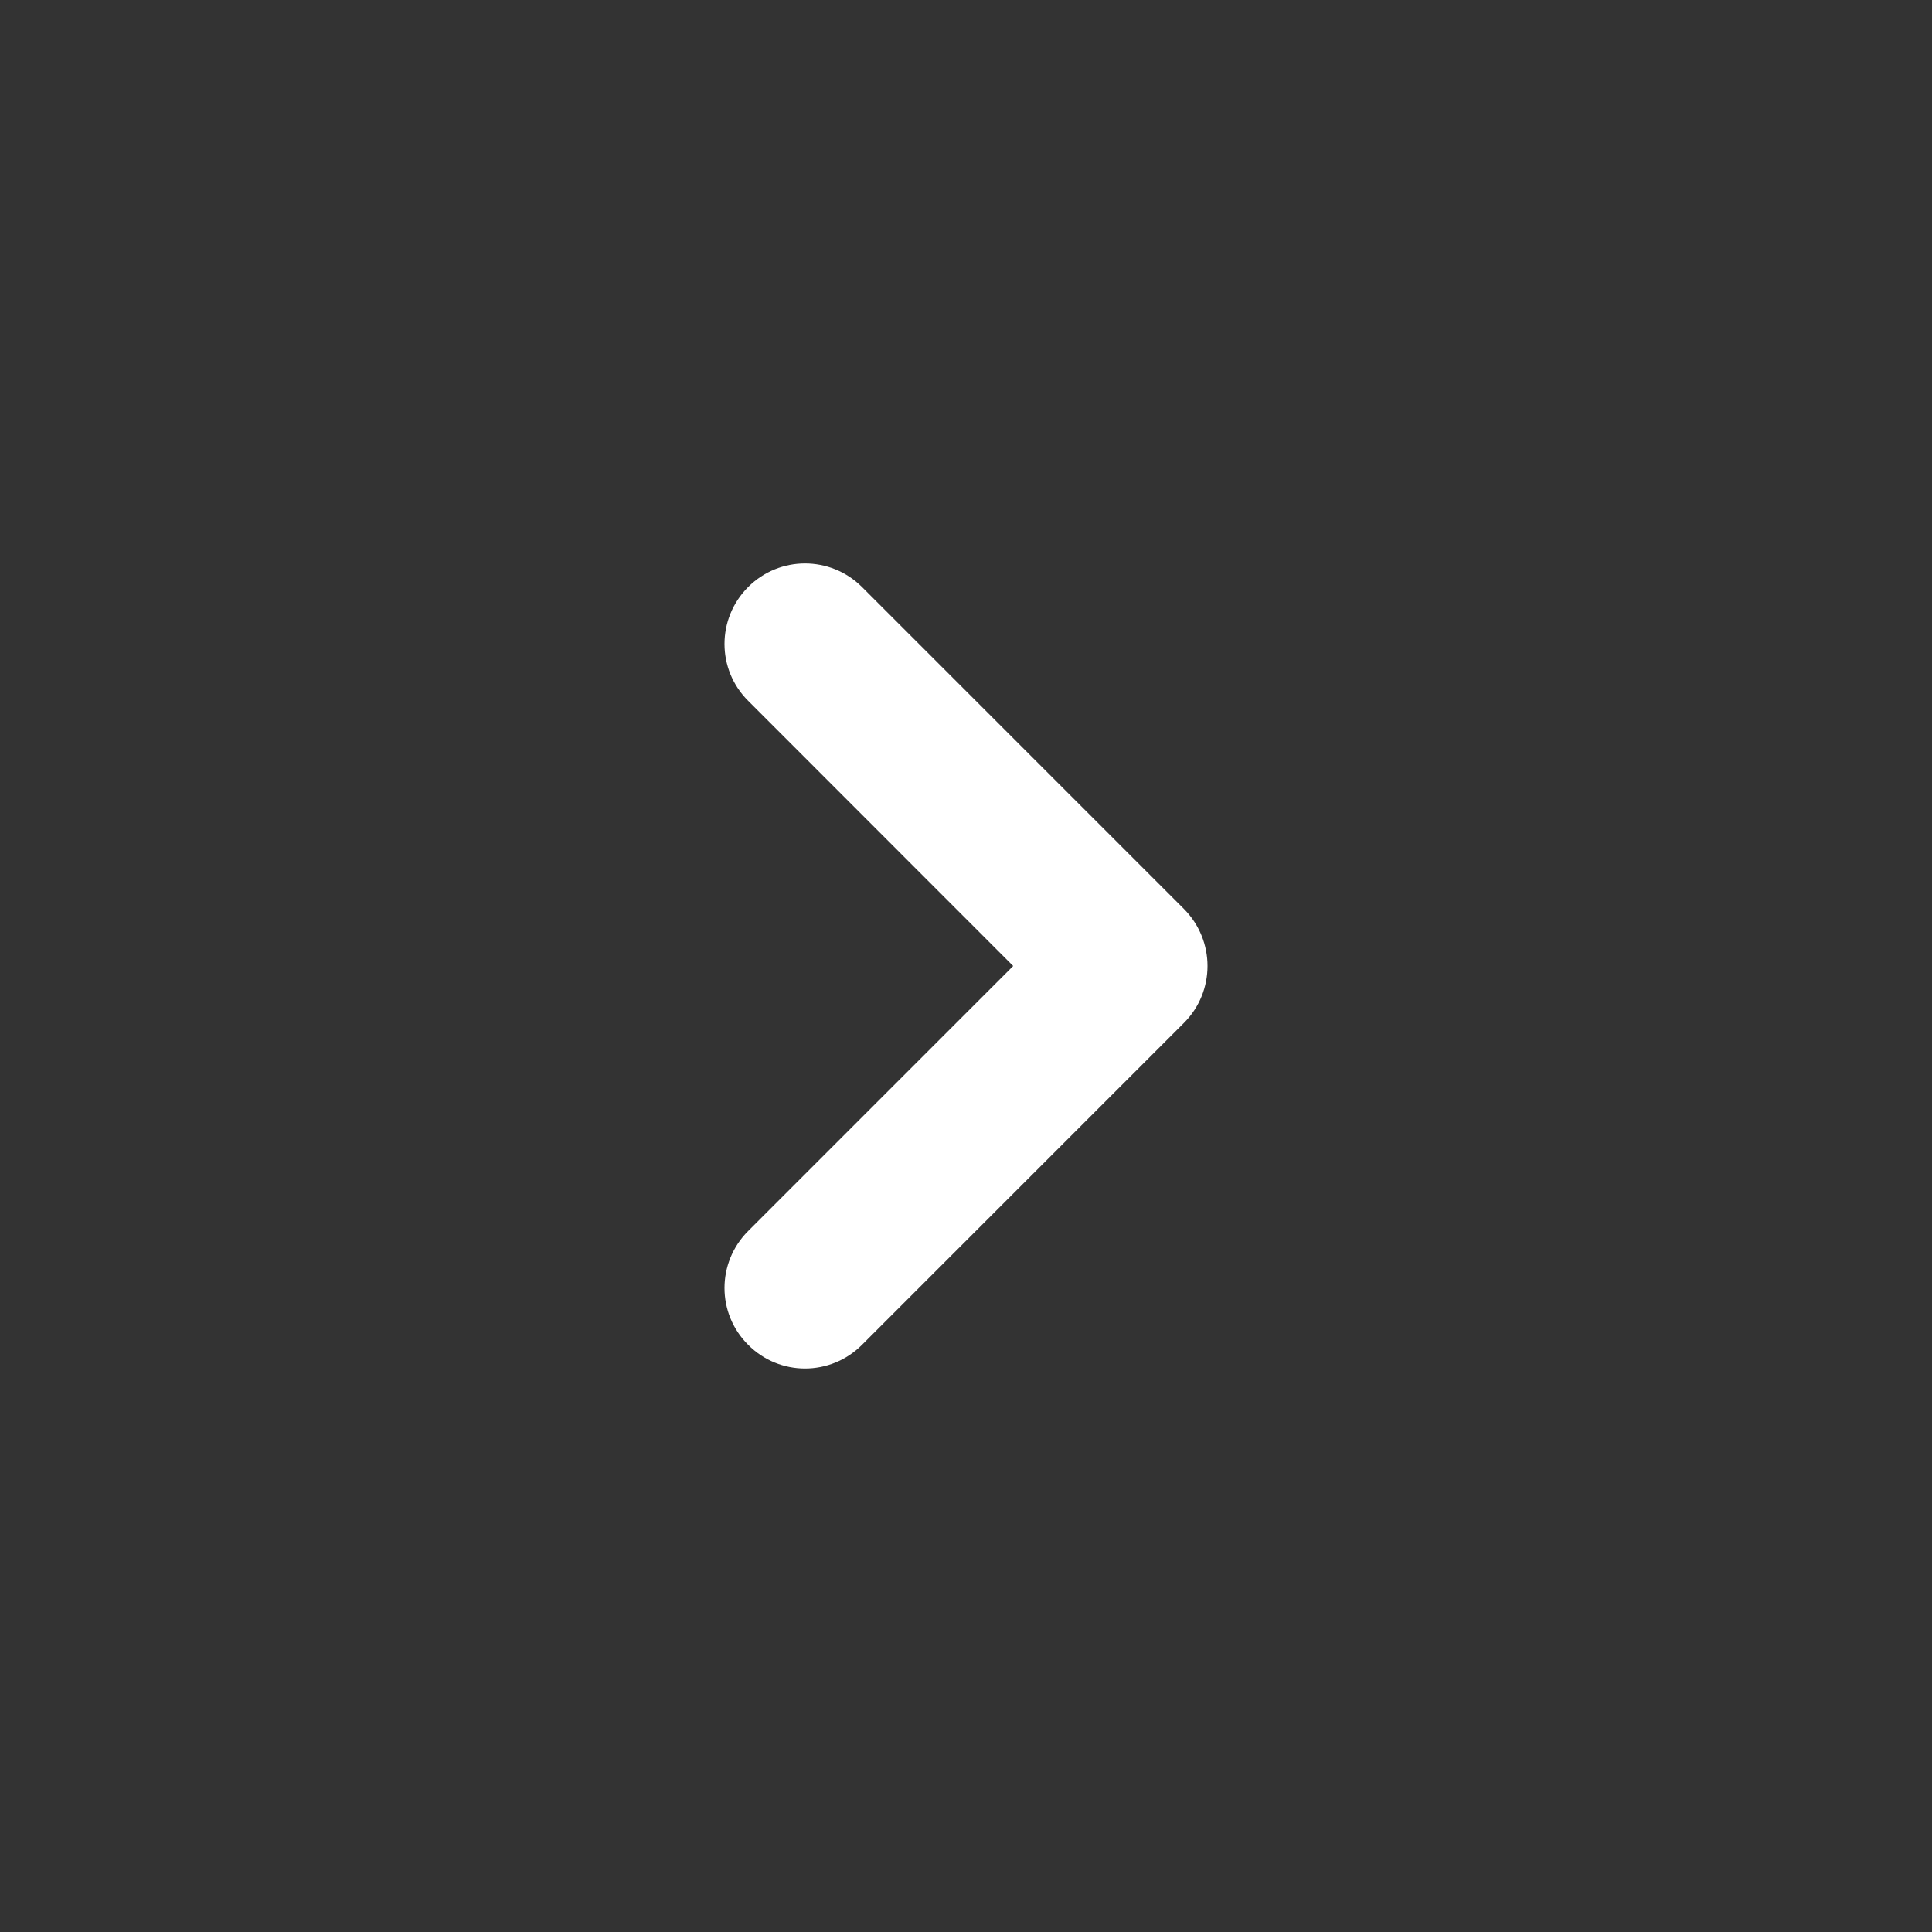 <svg width="12" height="12" viewBox="0 0 12 12" fill="none" xmlns="http://www.w3.org/2000/svg">
<rect x="0" y="0" width="12" height="12" fill="#333333" stroke="none"/>
<path d="M7.5 6C7.5 6.128 7.451 6.256 7.354 6.353L5.354 8.353C5.158 8.549 4.842 8.549 4.647 8.353C4.451 8.158 4.451 7.842 4.647 7.646L6.293 6L4.647 4.353C4.451 4.158 4.451 3.842 4.647 3.646C4.842 3.451 5.158 3.451 5.354 3.646L7.354 5.646C7.451 5.744 7.5 5.872 7.5 6Z" fill="white"/>
</svg>
